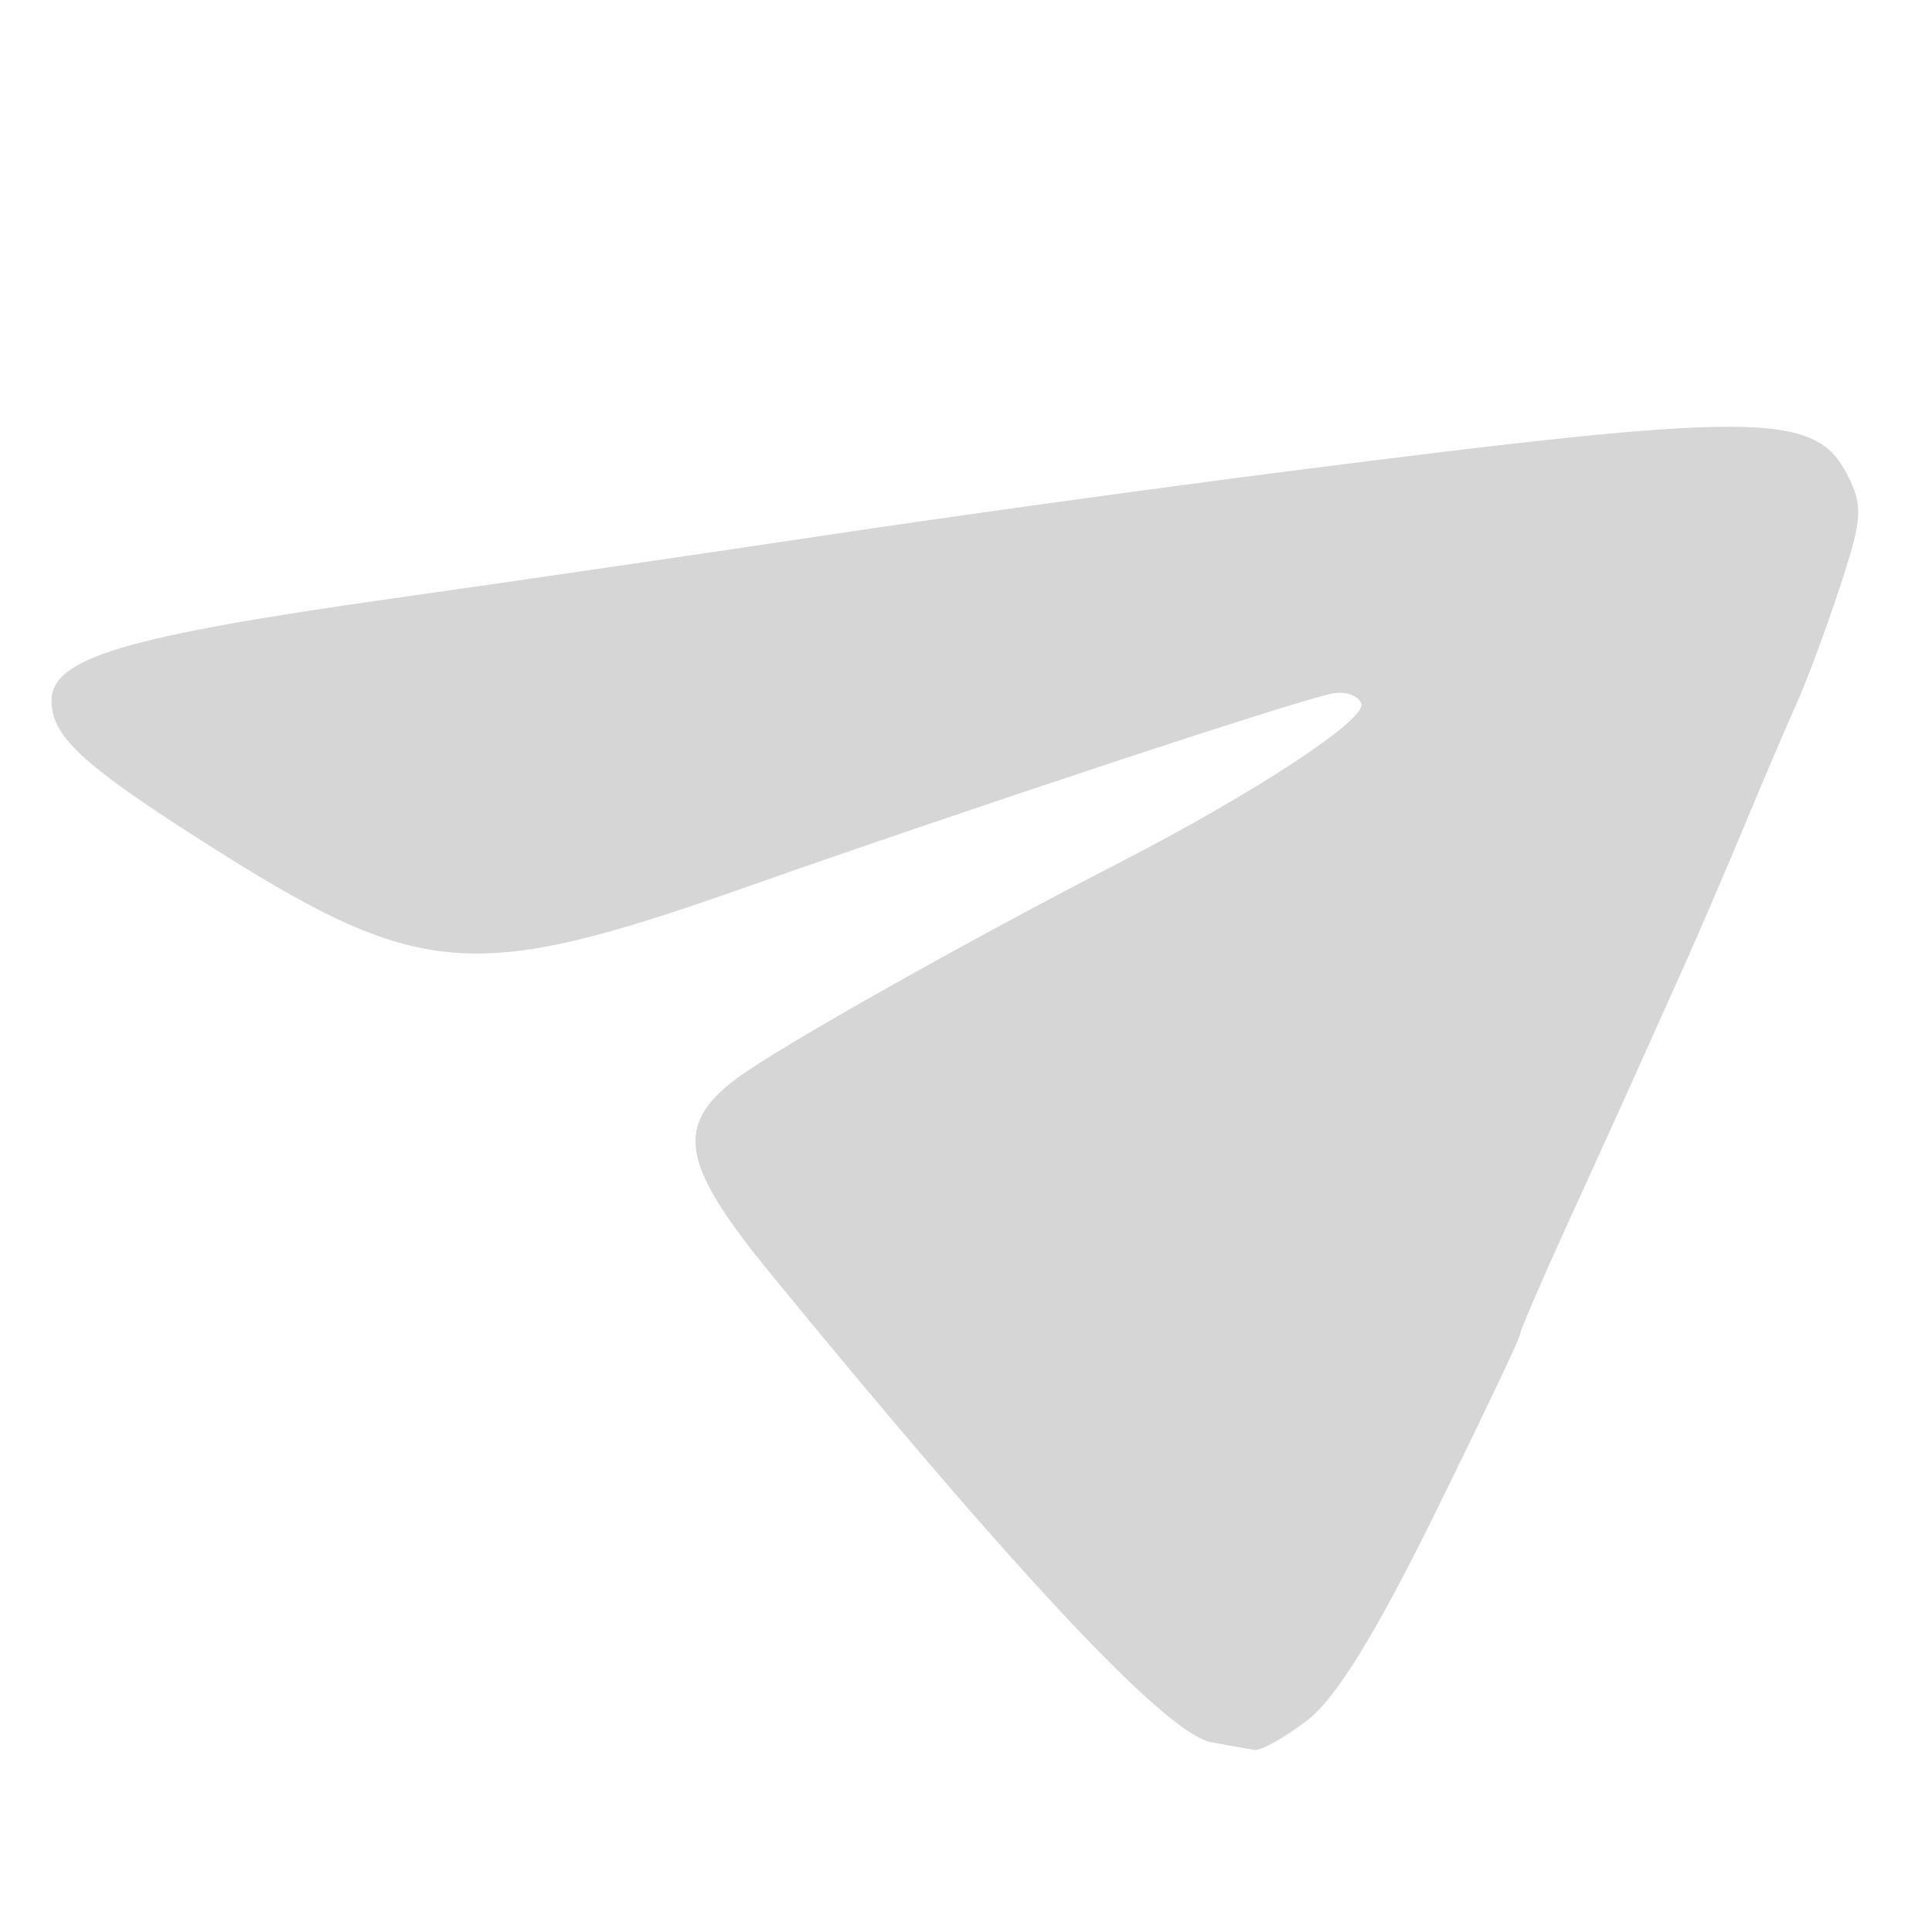 <svg xmlns="http://www.w3.org/2000/svg" width="150" height="150" viewBox="0 0 150 150">
<g>
<path d="M 94.05 135.27 C90.55,134.61 79.13,122.47 59.75,98.79 C52.84,90.34 52.34,87.33 57.25,83.69 C60.52,81.27 74.92,73.15 87.00,66.93 C97.51,61.51 106.12,55.85 105.69,54.63 C105.47,54.01 104.47,53.65 103.46,53.84 C100.87,54.31 75.21,62.79 57.83,68.91 C36.52,76.41 32.58,76.07 15.62,65.25 C6.36,59.34 4.00,57.14 4.00,54.41 C4.00,51.10 9.56,49.43 30.50,46.46 C40.40,45.06 55.70,42.82 64.50,41.50 C73.30,40.17 89.28,37.96 100.00,36.59 C136.46,31.93 140.89,31.95 143.41,36.83 C144.67,39.27 144.61,40.24 142.86,45.54 C141.78,48.82 140.29,52.85 139.54,54.50 C138.80,56.15 136.97,60.42 135.48,64.00 C133.99,67.57 131.86,72.53 130.75,75.00 C126.53,84.43 125.04,87.73 121.57,95.32 C119.61,99.63 118.00,103.37 118.00,103.65 C118.00,103.92 115.00,110.22 111.34,117.65 C106.73,126.99 103.69,131.89 101.49,133.57 C99.74,134.91 97.90,135.94 97.41,135.86 C96.91,135.79 95.40,135.52 94.05,135.27 Z" fill="rgba(214,214,215,1)"/>
</g>
</svg>